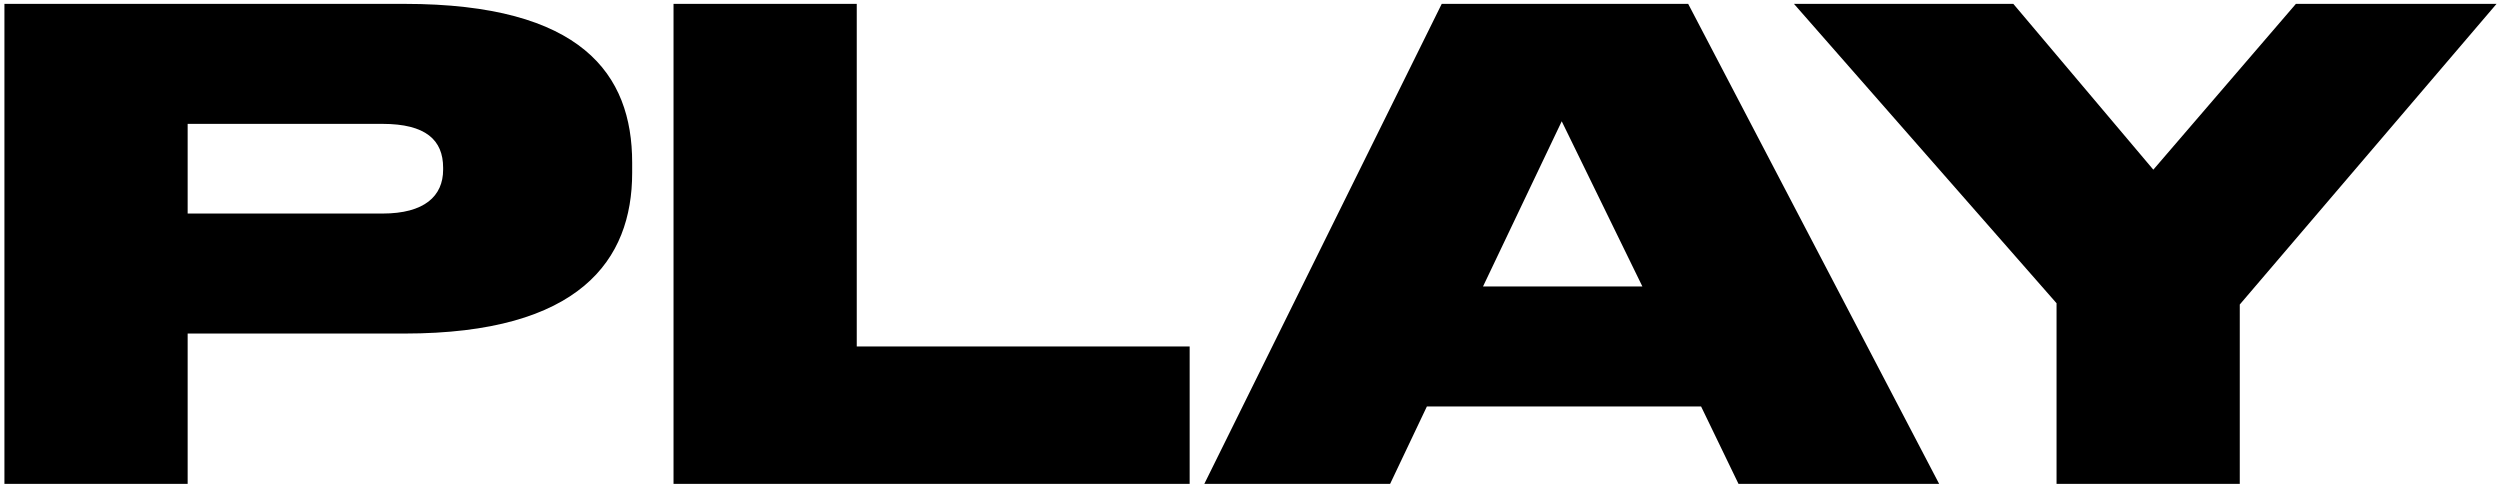 <svg xmlns="http://www.w3.org/2000/svg" width="465" height="90" viewBox="0 0 465 90" fill="none"><path d="M75.222 62.04H34.903V90H0.823V0.72H75.222C108.223 0.72 117.583 13.8 117.583 30.24V32.16C117.583 48.36 107.863 62.04 75.222 62.04ZM34.903 23.04V39.72H71.142C78.942 39.72 82.422 36.48 82.422 31.56V31.2C82.422 26.04 79.183 23.04 71.142 23.04H34.903ZM125.276 0.72H159.356V64.44H221.276V90H125.276V0.72ZM305.482 53.28L290.482 22.56L275.842 53.28H305.482ZM323.362 90L316.402 75.6H265.402L258.562 90H224.002L268.162 0.72H314.002L360.682 90H323.362ZM382.518 90V56.4L333.678 0.72H374.478L400.518 31.56L427.038 0.72H464.358L416.598 56.64V90H382.518Z" fill="black"></path></svg>